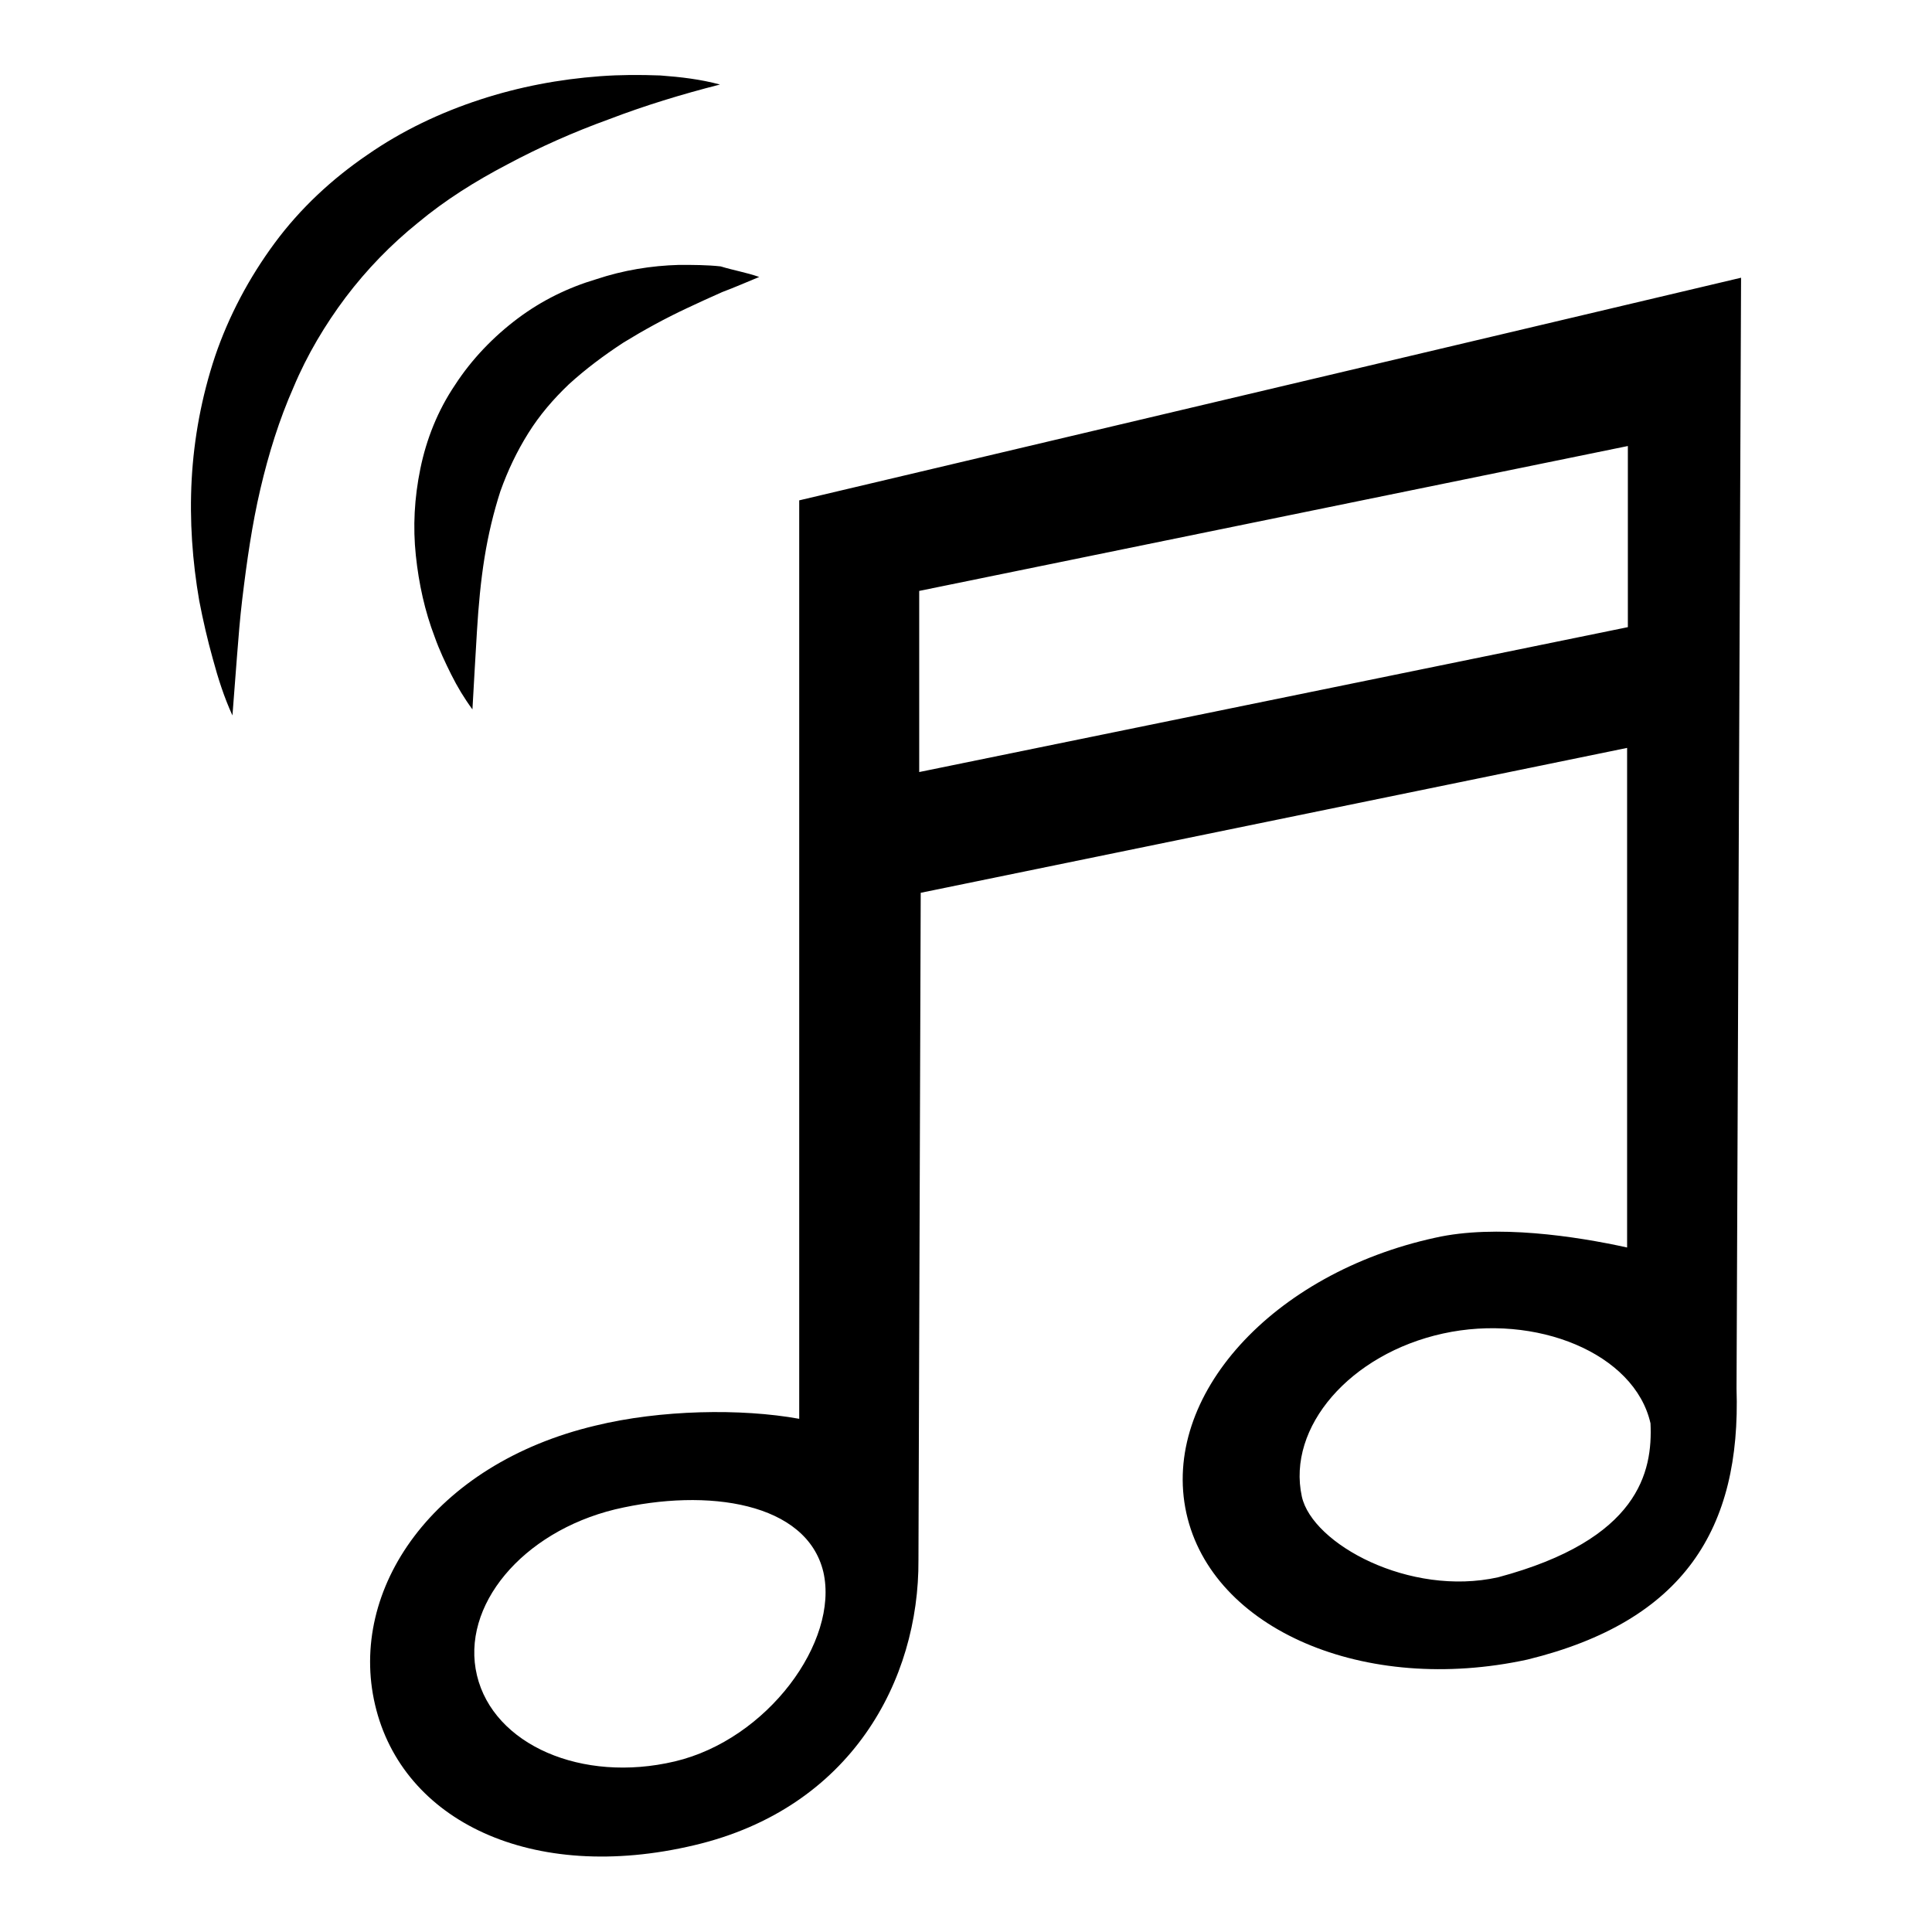 <?xml version="1.0" encoding="utf-8"?>
<!-- Svg Vector Icons : http://www.onlinewebfonts.com/icon -->
<!DOCTYPE svg PUBLIC "-//W3C//DTD SVG 1.1//EN" "http://www.w3.org/Graphics/SVG/1.1/DTD/svg11.dtd">
<svg version="1.1" xmlns="http://www.w3.org/2000/svg" xmlns:xlink="http://www.w3.org/1999/xlink" x="0px" y="0px" viewBox="0 0 256 256" enable-background="new 0 0 256 256" xml:space="preserve">
<g><g><path fill="#000000" d="M230.1,184l0.6-147.2L105.9,66.3V188c-7.7-1.4-18.4-1.2-27,0.9c-21.5,5.1-32.8,21.7-29.2,37c3.6,15.4,20.8,23.7,42.3,18.6c20.8-4.9,29.8-21.9,29.7-37.8l0.3-88.4l93.6-19.2v66.2c-6.8-1.5-17.4-3.1-25.4-1.3c-21.6,4.7-36.4,21-33,36.5c3.4,15.4,23.6,24.1,45.2,19.4C223.2,214.8,230.7,202.5,230.1,184z M89.4,233.4c-12.3,2.9-24-2.2-26.2-11.4c-2.2-9.2,6-19,18.3-22c12.3-2.9,25.4-0.9,27.6,8.3C111.2,217.5,101.7,230.5,89.4,233.4z M121.8,102.3v-24l93.9-19.2v24L121.8,102.3z M198.5,209c-11.7,2.6-24.6-4.4-26-10.7c-2-9.2,6.4-18.9,18.7-21.6c12.3-2.7,25.4,2.6,27.5,11.9C219,195,217.2,204,198.5,209z M95.4,11.2c-5.1,1.3-10,2.8-14.7,4.6c-4.7,1.7-9.2,3.7-13.5,6C63,24,59,26.5,55.4,29.5c-3.6,2.9-6.8,6.2-9.6,9.9c-2.7,3.6-5.1,7.6-6.9,11.9c-1.9,4.3-3.3,8.8-4.4,13.5s-1.8,9.6-2.4,14.6c-0.3,2.5-0.5,5-0.7,7.6c-0.2,2.6-0.4,5.2-0.6,7.8c-1.1-2.4-1.9-4.9-2.6-7.5c-0.7-2.5-1.3-5.1-1.8-7.7c-0.9-5.2-1.3-10.6-1-16.1c0.3-5.4,1.3-10.9,3.1-16.3c1.8-5.3,4.5-10.4,7.9-15c3.4-4.6,7.6-8.5,12.3-11.7c4.6-3.2,9.7-5.6,14.9-7.3c5.2-1.7,10.5-2.7,15.9-3.1c2.7-0.2,5.3-0.2,8-0.1C90.2,10.2,92.8,10.5,95.4,11.2z M100.6,36.7c-1.7,0.7-3.3,1.4-4.9,2c-1.6,0.7-3.1,1.4-4.6,2.1c-3,1.4-5.9,3-8.5,4.6c-2.6,1.7-5,3.5-7.2,5.5c-2.1,2-3.9,4.1-5.4,6.5c-1.5,2.4-2.7,4.9-3.7,7.7c-0.9,2.8-1.6,5.7-2.1,8.8c-0.5,3.1-0.8,6.4-1,9.7c-0.1,1.7-0.2,3.4-0.3,5.1c-0.1,1.7-0.2,3.5-0.3,5.3c-1.1-1.5-2-3-2.8-4.6s-1.6-3.3-2.2-5c-1.3-3.4-2.1-7-2.5-10.8c-0.4-3.8-0.2-7.6,0.6-11.5c0.8-3.9,2.3-7.7,4.6-11.1c2.2-3.4,5.1-6.4,8.3-8.8c3.2-2.4,6.7-4.1,10.4-5.2c3.6-1.2,7.3-1.8,11-1.9c1.8,0,3.7,0,5.5,0.2C97.1,35.8,98.9,36.1,100.6,36.7z"/><path fill="#000000" d="M115.2,177.5"/></g></g>
</svg>
